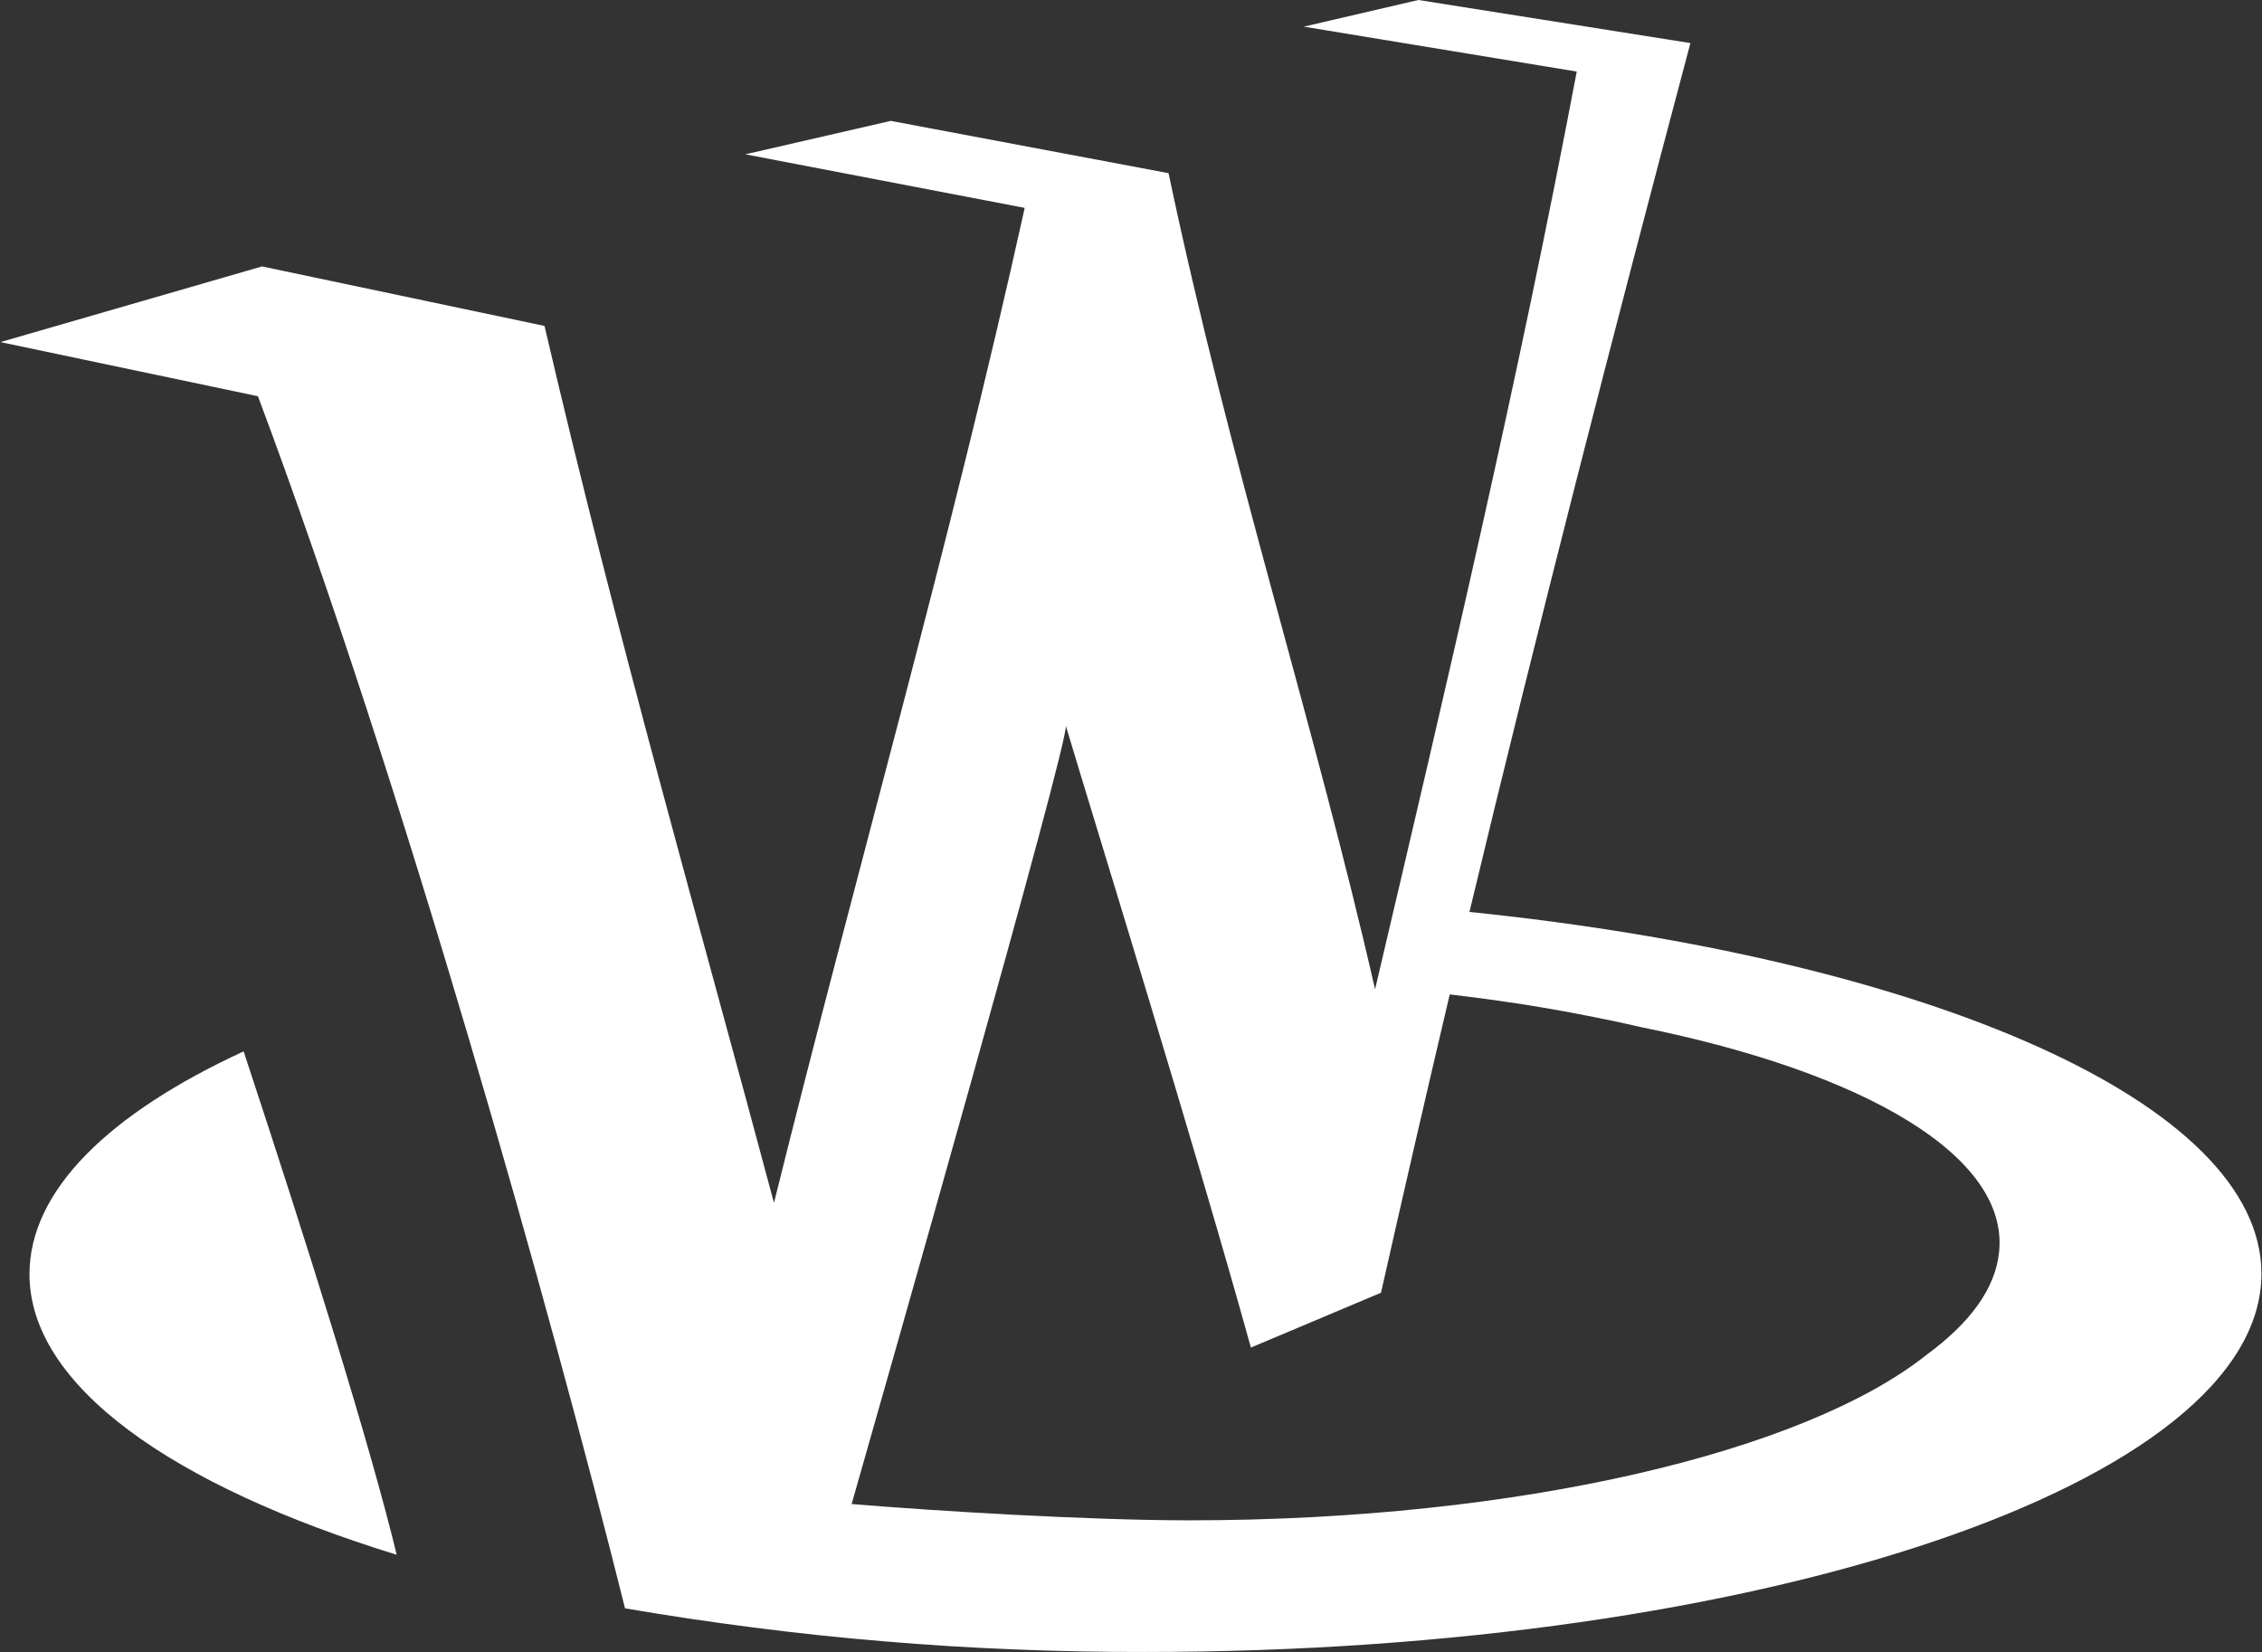 <svg version="1.2" xmlns="http://www.w3.org/2000/svg" viewBox="0 0 1596 1166" width="1596" height="1166">
	<rect x="0" y="0" width="1596" height="1166" fill="#333333" stroke="none"/>
	<title>Woodward_Logo-svg</title>
	<style>
		.s0 { fill: #ffffff } 
	</style>
	<path id="Layer" fill-rule="evenodd" class="s0" d="m525.9 108.9l102.6-23.6 196 36.9c43.3 205.8 103.2 389.4 145.7 575.9 50.5-214.7 101.2-430.3 142.3-647.6l-192.6-31.7 80.9-18.8 191.9 30.4c-55.1 207.4-107.3 410.4-155.9 613.1 323.4 33.2 558.8 134.9 558.8 255.3 0 147.4-352.6 266.9-787.6 266.9q-46.1 0.1-92.1-1.8-46.1-1.8-92-5.7-46-3.8-91.7-9.7-45.7-5.8-91.2-13.6c-51.9-207.7-155.4-578.6-259-855.3l-181.7-38.2 184.6-53.4 199.3 42c51.6 221.8 108.9 420.3 161.9 618.8 58.8-237.2 124.3-464 176.9-702.1zm-354 633c46.6 141.2 89.2 277.5 108 355.2-158.8-48.9-259.1-119.5-259.1-198 0-58.8 55.7-113.2 151.1-157.2zm986.5-17q-16.7-3.9-33.6-7.2-16.8-3.4-33.8-6.3-16.9-2.9-34-5.3-17-2.4-34.1-4.4-24.7 104.8-48.5 210.5l-91.8 38.7c-39.2-141.4-107.7-362.4-130.6-438.8 2.2 11.9-128.6 470.1-151.1 549.2 60.2 5 167.7 11.5 238.3 11.5 233.8 0 434.4-48.6 520-116.7 30.6-22.4 48.7-46.8 51.3-72.6 7-67.5-94.4-126.7-252.1-158.6zm-406.5-212.9q0.1 0.1 0.1 0.1 0-0.1-0.1-0.1z"/>
</svg>
